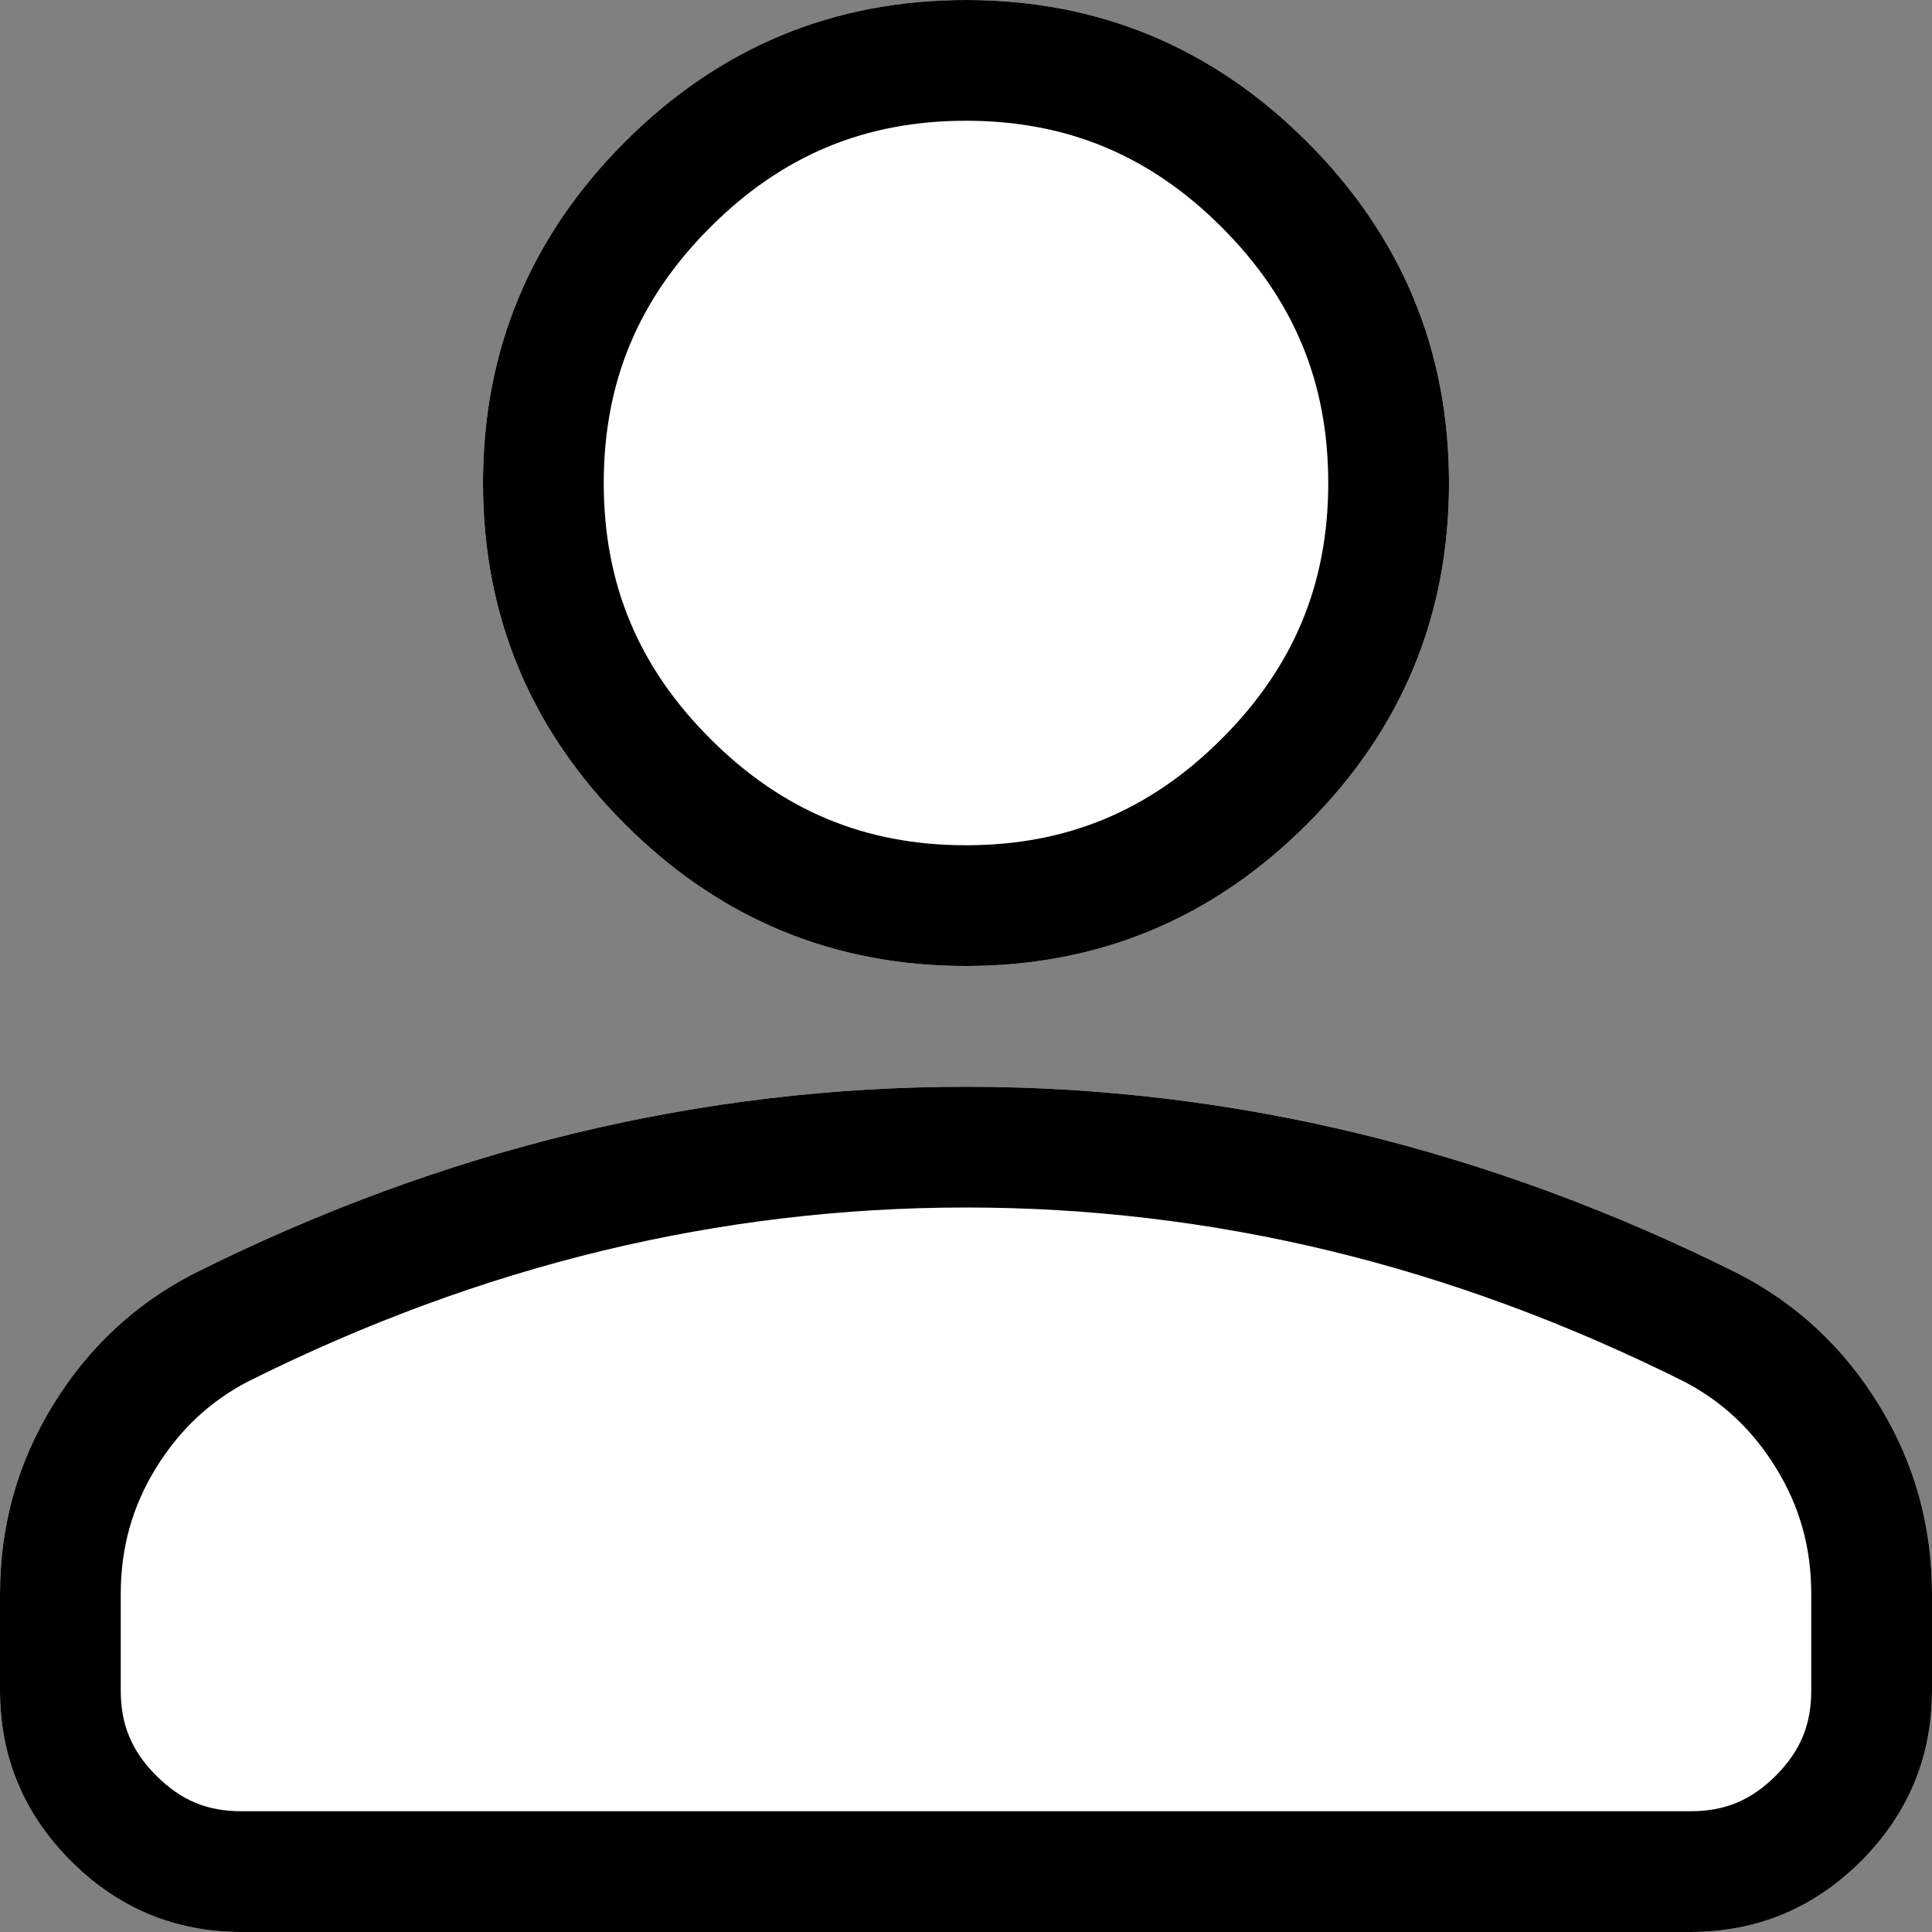<svg width="16" height="16" viewBox="0 0 16 16" fill="none" xmlns="http://www.w3.org/2000/svg">
<rect x="0" y="0" width="16" height="16" fill="#808080" stroke="none"/>
<path d="M14.4 10.55C13.367 10.033 12.317 9.646 11.25 9.387C10.183 9.129 9.1 9 8 9C6.9 9 5.817 9.129 4.75 9.387C3.683 9.646 2.633 10.033 1.6 10.55C1.117 10.8 0.729 11.162 0.438 11.637C0.146 12.112 0 12.633 0 13.2V14C0 14.55 0.196 15.021 0.588 15.413C0.979 15.804 1.45 16 2 16H14C14.55 16 15.021 15.804 15.413 15.413C15.804 15.021 16 14.55 16 14V13.2C16 12.633 15.854 12.112 15.562 11.637C15.271 11.162 14.883 10.8 14.4 10.55Z" fill="white"/>
<path d="M5.175 6.825C5.958 7.608 6.9 8 8 8C9.1 8 10.042 7.608 10.825 6.825C11.608 6.042 12 5.1 12 4C12 2.9 11.608 1.958 10.825 1.175C10.042 0.392 9.1 0 8 0C6.9 0 5.958 0.392 5.175 1.175C4.392 1.958 4 2.9 4 4C4 5.1 4.392 6.042 5.175 6.825Z" fill="white"/>
<path fill-rule="evenodd" clip-rule="evenodd" d="M15.562 11.637C15.271 11.162 14.883 10.8 14.4 10.55C13.367 10.033 12.317 9.646 11.25 9.387C10.183 9.129 9.1 9 8 9C6.9 9 5.817 9.129 4.75 9.387C3.683 9.646 2.633 10.033 1.6 10.55C1.117 10.8 0.729 11.162 0.438 11.637C0.146 12.112 0 12.633 0 13.2V14C0 14.55 0.196 15.021 0.588 15.413C0.979 15.804 1.45 16 2 16H14C14.55 16 15.021 15.804 15.413 15.413C15.804 15.021 16 14.55 16 14V13.2C16 12.633 15.854 12.112 15.562 11.637ZM14.706 14.706C14.911 14.5 15 14.283 15 14V13.2C15 12.815 14.904 12.476 14.71 12.16C14.513 11.839 14.261 11.605 13.946 11.441C12.979 10.958 12.002 10.598 11.015 10.359C10.025 10.12 9.021 10 8 10C6.979 10 5.975 10.12 4.985 10.359C3.998 10.598 3.021 10.958 2.054 11.441C1.739 11.605 1.488 11.839 1.29 12.16C1.097 12.475 1 12.815 1 13.2V14C1 14.282 1.089 14.5 1.295 14.706C1.5 14.911 1.717 15 2 15H14C14.283 15 14.5 14.911 14.706 14.706ZM5.882 6.118C6.479 6.715 7.167 7 8 7C8.833 7 9.521 6.715 10.118 6.118C10.715 5.521 11 4.833 11 4C11 3.167 10.715 2.479 10.118 1.882C9.521 1.285 8.833 1 8 1C7.167 1 6.479 1.285 5.882 1.882C5.285 2.479 5 3.167 5 4C5 4.833 5.285 5.521 5.882 6.118ZM8 8C6.9 8 5.958 7.608 5.175 6.825C4.392 6.042 4 5.1 4 4C4 2.9 4.392 1.958 5.175 1.175C5.958 0.392 6.9 0 8 0C9.1 0 10.042 0.392 10.825 1.175C11.608 1.958 12 2.9 12 4C12 5.1 11.608 6.042 10.825 6.825C10.042 7.608 9.1 8 8 8Z" fill="black"/>
</svg>
